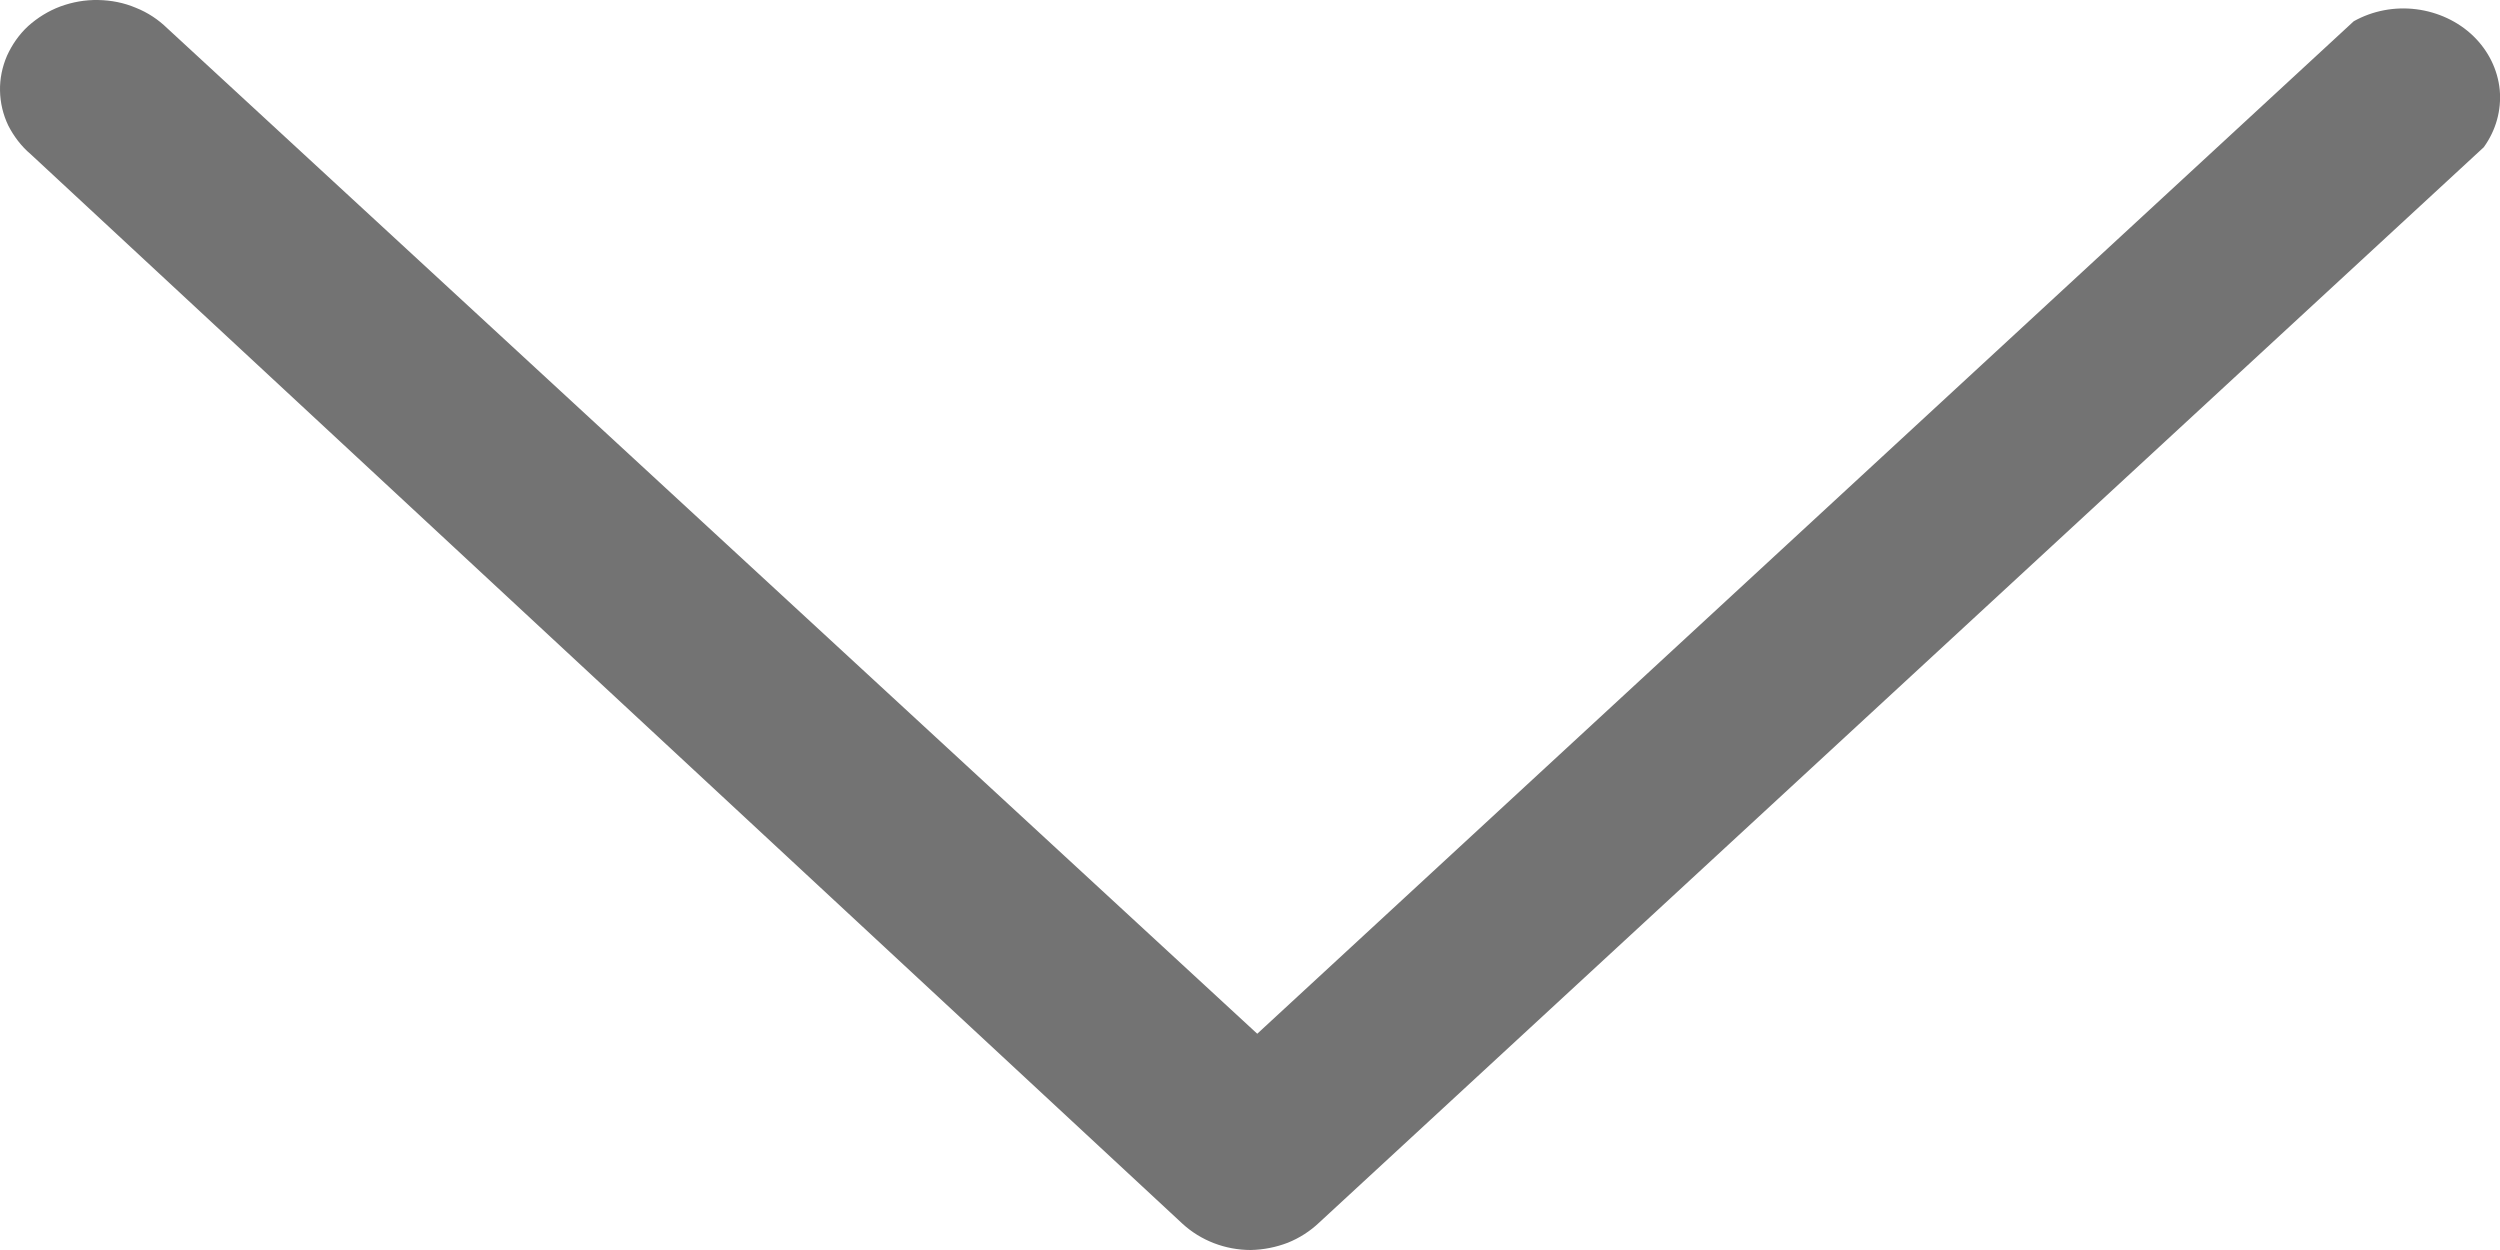 <svg xmlns="http://www.w3.org/2000/svg" width="10" height="5" viewBox="0 0 10 5" fill="none">
  <path d="M5.003 5C4.901 5 4.803 4.962 4.73 4.895L0.123 0.617C0.085 0.585 0.055 0.545 0.033 0.502C0.012 0.458 0.001 0.411 6.0086e-05 0.363C-0.001 0.315 0.009 0.267 0.028 0.223C0.048 0.179 0.076 0.138 0.113 0.104C0.15 0.071 0.193 0.044 0.241 0.026C0.29 0.008 0.341 -0.001 0.393 5.5482e-05C0.445 0.001 0.496 0.011 0.543 0.031C0.591 0.05 0.633 0.078 0.669 0.113L5.029 4.135L9.415 0.085C9.49 0.043 9.578 0.026 9.665 0.037C9.752 0.048 9.833 0.086 9.893 0.144C9.954 0.203 9.991 0.279 9.999 0.36C10.006 0.441 9.984 0.521 9.935 0.589L5.276 4.891C5.24 4.925 5.198 4.952 5.151 4.971C5.104 4.989 5.054 4.999 5.003 5Z" fill="#737373"/>
</svg>